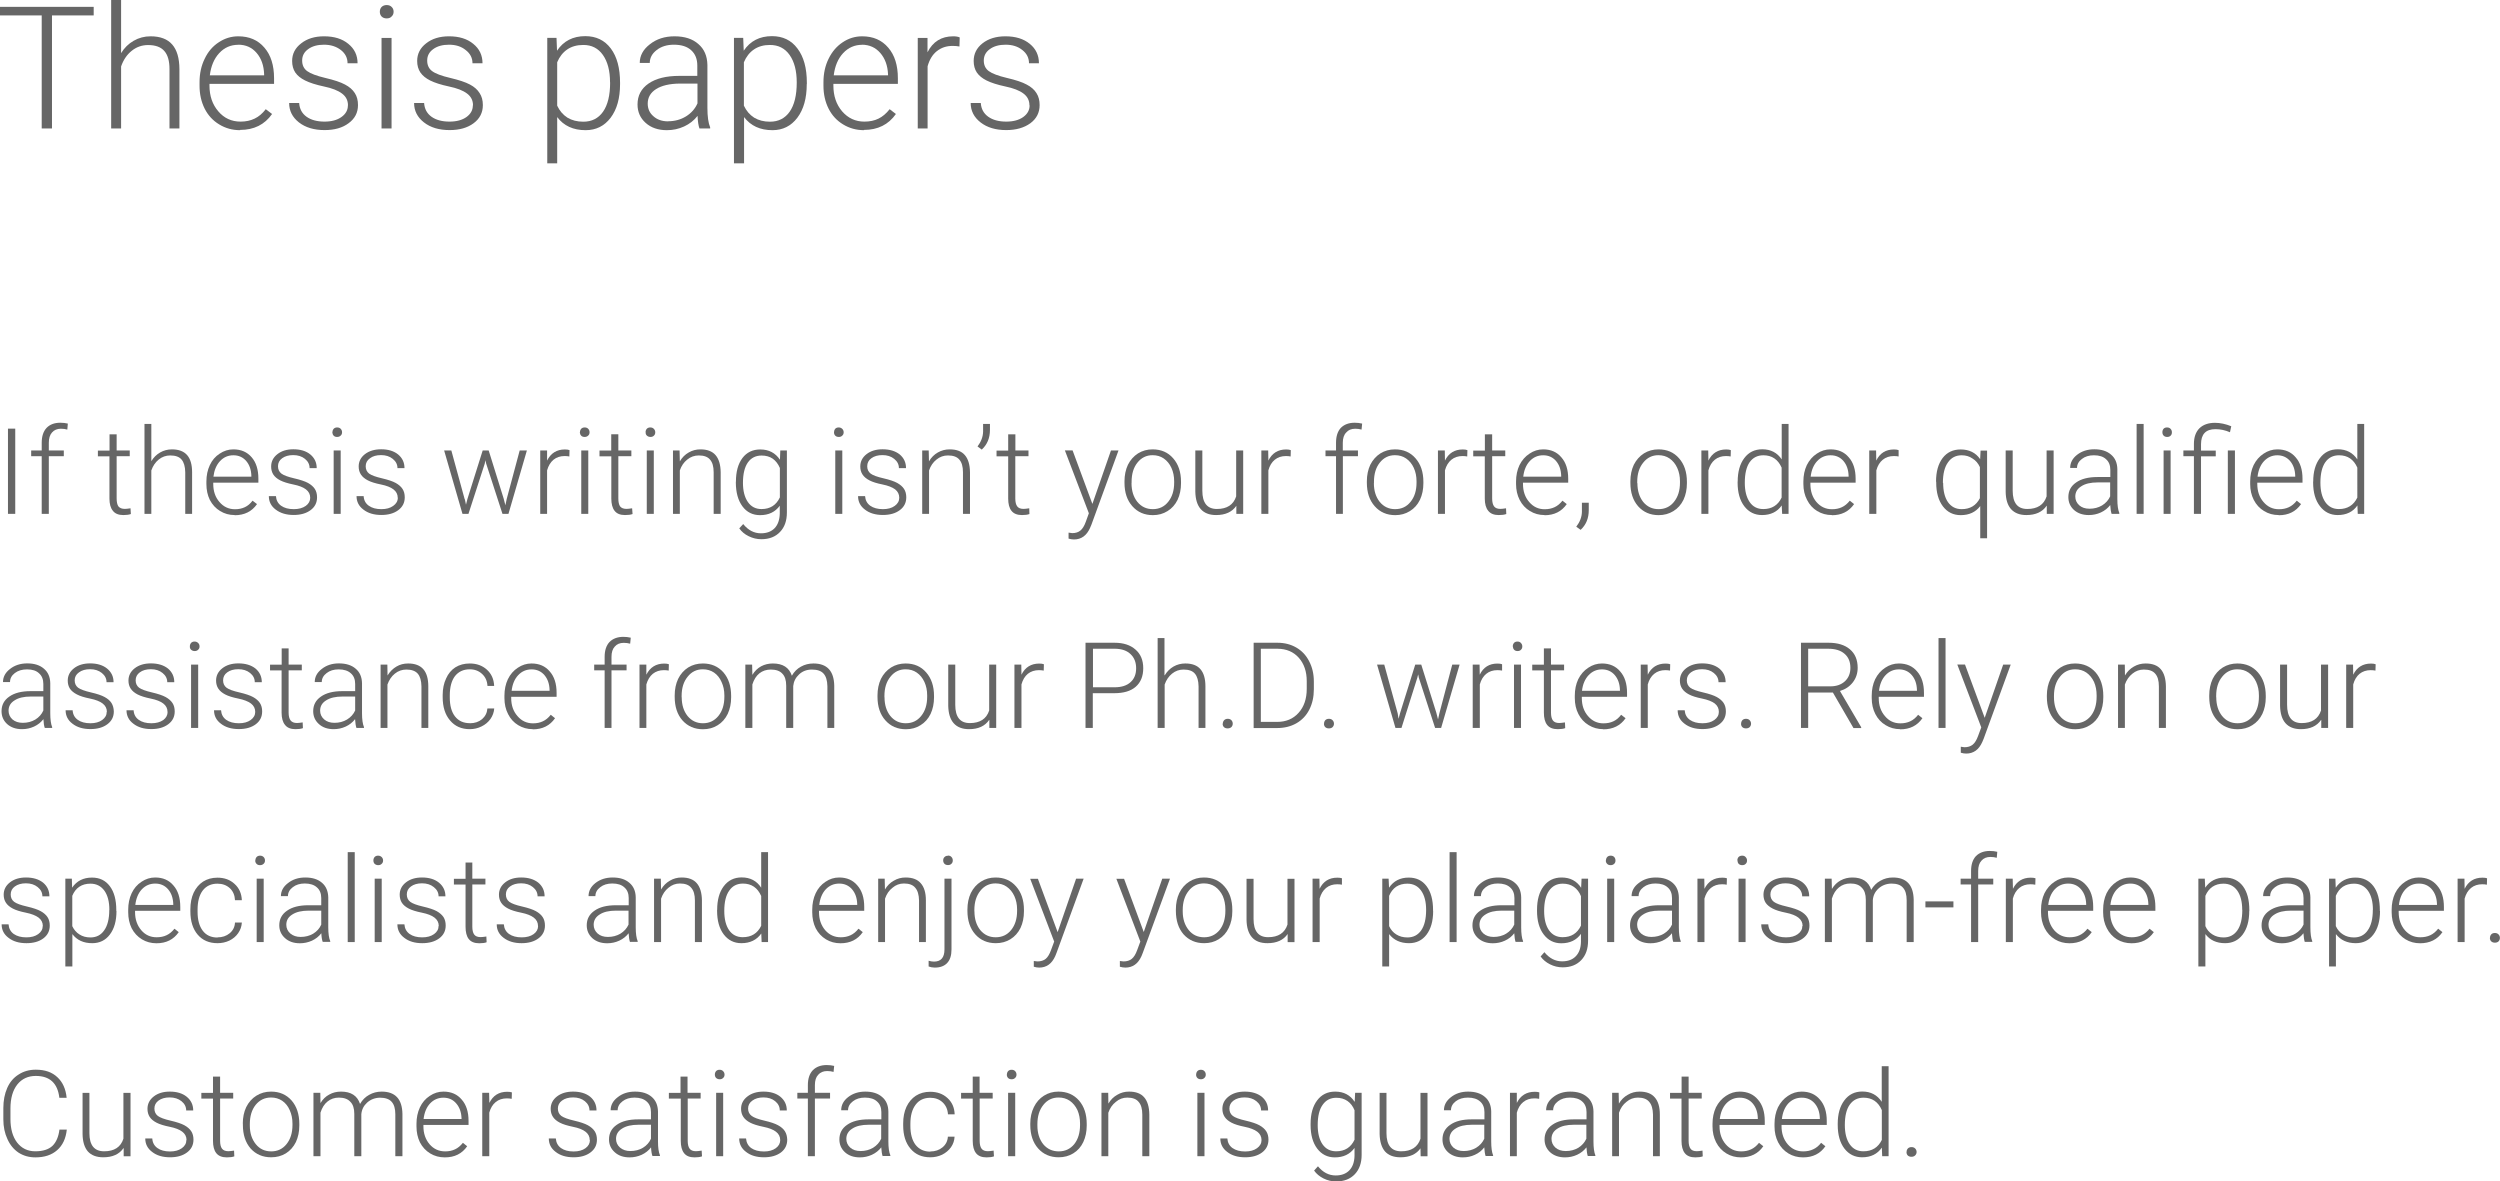 <svg xmlns="http://www.w3.org/2000/svg" width="291.91" height="137.95" version="1"><g fill="#666"><path d="M10.94 1.8H6.07V15h-1.2V1.8H0V.8h10.94V1.8z" style="text-transform:uppercase"/><path d="M14.13 6.22q.58-.95 1.48-1.46.9-.52 1.97-.52 1.7 0 2.53.96.83.95.84 2.87V15h-1.16V8.06q0-1.42-.6-2.1-.6-.7-1.9-.7-1.08 0-1.92.68-.83.67-1.23 1.82V15h-1.16V0h1.16v6.22z" style="text-transform:uppercase"/><path d="M28.04 15.2q-1.35 0-2.44-.67-1.1-.66-1.7-1.84-.6-1.2-.6-2.68V9.6q0-1.52.6-2.74.58-1.23 1.64-1.92 1.05-.7 2.28-.7 1.93 0 3.05 1.32Q32 6.86 32 9.14v.65h-7.54V10q0 1.8 1.03 3 1.02 1.2 2.6 1.2.92 0 1.64-.35.72-.34 1.3-1.1l.74.56q-1.3 1.86-3.74 1.86zm-.22-9.97q-1.32 0-2.22.97-.9.97-1.1 2.6h6.34v-.13q-.05-1.52-.87-2.48-.82-.97-2.15-.97z" style="text-transform:uppercase"/><path d="M40.63 12.3q0-.86-.7-1.38-.7-.53-2.1-.82-1.4-.3-2.2-.7-.77-.38-1.15-.93-.37-.56-.37-1.35 0-1.25 1.06-2.06 1.04-.82 2.67-.82 1.77 0 2.83.88 1.08.87 1.08 2.27h-1.17q0-.94-.78-1.55-.8-.62-1.97-.62-1.15 0-1.85.52-.7.5-.7 1.33 0 .8.58 1.23.6.44 2.12.8 1.54.36 2.3.77.77.4 1.15 1 .37.57.37 1.4 0 1.32-1.1 2.12-1.06.8-2.8.8-1.85 0-3-.9-1.14-.9-1.14-2.26h1.17q.07 1.03.86 1.6.8.57 2.1.57 1.22 0 1.97-.53.76-.54.76-1.36z" style="text-transform:uppercase"/><path d="M45.72 15h-1.17V4.43h1.17V15zM44.35 1.38q0-.34.2-.56.23-.23.6-.23t.58.22q.23.22.23.56t-.23.55q-.2.23-.58.23-.37 0-.6-.23-.2-.22-.2-.55z" style="text-transform:uppercase"/><path d="M55.23 12.3q0-.86-.7-1.38-.7-.53-2.1-.82-1.4-.3-2.2-.7-.76-.38-1.14-.93-.38-.56-.38-1.35 0-1.25 1.05-2.06 1.04-.82 2.67-.82 1.77 0 2.83.88 1.08.87 1.08 2.27h-1.17q0-.94-.8-1.55-.76-.62-1.94-.62-1.15 0-1.85.52-.7.5-.7 1.33 0 .8.57 1.23.58.44 2.12.8 1.53.36 2.3.77.76.4 1.13 1 .38.57.38 1.4 0 1.32-1.08 2.12-1.07.8-2.8.8-1.86 0-3-.9-1.15-.9-1.15-2.26h1.17q.07 1.03.86 1.6.8.57 2.1.57 1.23 0 1.98-.53.75-.54.75-1.36z" style="text-transform:uppercase"/><path d="M72.4 9.82q0 2.47-1.1 3.93-1.1 1.45-2.92 1.45-2.17 0-3.32-1.53v5.4H63.9V4.42h1.08l.06 1.5q1.14-1.7 3.3-1.7 1.9 0 2.98 1.44t1.08 4v.15zm-1.17-.2q0-2.02-.83-3.2t-2.3-1.17q-1.1 0-1.86.52-.77.52-1.18 1.5v5.07q.42.9 1.2 1.4.78.47 1.85.47 1.48 0 2.3-1.16.83-1.18.83-3.42z" style="text-transform:uppercase"/><path d="M81.67 15q-.18-.5-.22-1.47-.62.8-1.58 1.24-.94.43-2 .43-1.53 0-2.48-.85t-.95-2.15q0-1.55 1.28-2.44 1.3-.9 3.6-.9h2.1v-1.2q0-1.14-.7-1.78-.7-.66-2.03-.66-1.22 0-2.02.63-.8.62-.8 1.5H74.7q0-1.27 1.18-2.18 1.17-.93 2.88-.93 1.77 0 2.78.9 1.03.87 1.06 2.45v5q0 1.52.32 2.28V15h-1.25zM78 14.16q1.17 0 2.1-.57.92-.57 1.34-1.52V9.76h-2.1q-1.74.02-2.73.64-.98.62-.98 1.7 0 .9.66 1.47.66.6 1.72.6z" style="text-transform:uppercase"/><path d="M94.2 9.82q0 2.47-1.1 3.93Q92 15.2 90.2 15.2q-2.17 0-3.32-1.53v5.4H85.7V4.42h1.08l.06 1.5q1.14-1.7 3.3-1.7 1.9 0 2.97 1.44 1.1 1.44 1.1 4v.15zm-1.17-.2q0-2.02-.83-3.2t-2.32-1.17q-1.07 0-1.84.52t-1.18 1.5v5.07q.42.9 1.2 1.4.78.47 1.84.47 1.48 0 2.3-1.16.83-1.18.83-3.42z" style="text-transform:uppercase"/><path d="M100.9 15.2q-1.36 0-2.45-.67-1.1-.66-1.7-1.84-.6-1.2-.6-2.68V9.6q0-1.52.6-2.74.6-1.23 1.64-1.92 1.04-.7 2.28-.7 1.92 0 3.04 1.32 1.13 1.3 1.13 3.58v.65h-7.53V10q0 1.8 1.02 3 1.04 1.2 2.6 1.2.94 0 1.65-.35.7-.34 1.3-1.1l.73.56q-1.3 1.86-3.74 1.86zm-.22-9.97q-1.32 0-2.23.97-.9.97-1.1 2.6h6.34v-.13q-.07-1.52-.9-2.48t-2.14-.97z" style="text-transform:uppercase"/><path d="M112.03 5.43q-.37-.07-.8-.07-1.08 0-1.85.62-.75.6-1.07 1.76V15h-1.15V4.43h1.14V6.1q.94-1.86 3-1.86.48 0 .76.13l-.03 1.06z" style="text-transform:uppercase"/><path d="M120.2 12.3q0-.86-.7-1.38-.7-.53-2.1-.82-1.4-.3-2.2-.7-.76-.38-1.14-.93-.37-.56-.37-1.35 0-1.25 1.03-2.06 1.05-.82 2.68-.82 1.77 0 2.84.88 1.07.87 1.07 2.27h-1.16q0-.94-.78-1.55-.77-.62-1.95-.62-1.15 0-1.85.52-.7.5-.7 1.33 0 .8.58 1.23.6.44 2.12.8 1.55.36 2.3.77.78.4 1.15 1 .37.57.37 1.4 0 1.32-1.08 2.12-1.1.8-2.82.8-1.85 0-3-.9t-1.15-2.26h1.18q.07 1.03.87 1.6.8.57 2.1.57 1.23 0 1.98-.53.75-.54.75-1.36z" style="text-transform:uppercase"/><path d="M1.78 60H.93v-9.95h.85V60z"/><path d="M4.87 60v-6.73H3.64v-.67h1.23v-.9q0-1.13.57-1.74.58-.6 1.6-.6.48 0 .88.1l-.06.7q-.34-.1-.75-.1-.66 0-1.04.44-.37.42-.37 1.2v.9h1.75v.67H5.7V60h-.83z"/><path d="M13.62 50.7v1.9h1.53v.67h-1.53v4.93q0 .62.2.92.24.3.76.3.2 0 .66-.07l.04.67q-.33.12-.88.12-.84 0-1.22-.5-.4-.48-.4-1.43v-4.93h-1.35v-.67h1.36v-1.9h.82z"/><path d="M17.67 53.85q.4-.66 1.03-1.02t1.38-.36q1.18 0 1.77.67.58.67.58 2V60h-.8v-4.86q-.02-1-.43-1.48-.4-.48-1.32-.48-.76 0-1.35.48-.58.47-.86 1.27V60h-.8V49.5h.8v4.35z"/><path d="M27.4 60.14q-.94 0-1.7-.47-.76-.46-1.2-1.3-.4-.82-.4-1.86v-.28q0-1.07.4-1.92.4-.86 1.15-1.34.74-.5 1.6-.5 1.35 0 2.14.93.78.9.78 2.5v.46H24.9v.15q0 1.27.72 2.1.72.85 1.82.85.65 0 1.15-.24.5-.23.9-.76l.52.4q-.9 1.3-2.62 1.3zm-.15-6.98q-.92 0-1.56.68-.63.68-.77 1.82h4.43v-.1q-.03-1.06-.6-1.73-.58-.67-1.5-.67z"/><path d="M36.22 58.12q0-.6-.5-.98-.48-.37-1.47-.57-.98-.2-1.53-.48-.54-.28-.8-.67-.26-.4-.26-.95 0-.87.73-1.44.72-.57 1.86-.57 1.24 0 1.98.6.75.62.75 1.6h-.83q0-.64-.54-1.08-.54-.44-1.37-.44-.8 0-1.3.37-.48.35-.48.93 0 .55.4.86.4.3 1.48.55 1.08.25 1.62.54.54.3.8.7t.26.98q0 .94-.76 1.5t-1.97.56q-1.28 0-2.1-.63-.8-.6-.8-1.57h.83q.05.72.6 1.12.56.4 1.48.4.86 0 1.4-.38.52-.38.52-.95z"/><path d="M39.78 60h-.82v-7.4h.82V60zm-.96-9.54q0-.23.15-.4.15-.15.4-.15.27 0 .42.17.15.16.15.4t-.16.38q-.16.16-.42.16t-.4-.15-.16-.4z"/><path d="M46.44 58.12q0-.6-.5-.98-.48-.37-1.46-.57-1-.2-1.53-.48-.54-.28-.8-.67-.27-.4-.27-.95 0-.87.73-1.44.74-.57 1.9-.57 1.22 0 1.97.6.75.62.75 1.6h-.82q0-.64-.55-1.08-.54-.44-1.36-.44-.82 0-1.3.37-.5.35-.5.93 0 .55.4.86.42.3 1.5.55 1.07.25 1.6.54.54.3.8.7.26.4.26.98 0 .94-.76 1.5-.75.56-1.97.56-1.3 0-2.1-.63-.8-.6-.8-1.57h.83q.04.72.6 1.12.56.4 1.47.4.86 0 1.38-.38.54-.38.54-.95z"/><path d="M54.28 58.3l.13.63.17-.67 1.78-5.66h.7l1.75 5.62.2.78.15-.72 1.52-5.68h.84L59.37 60h-.7l-1.9-5.86-.1-.4-.07.4L54.7 60h-.7l-2.14-7.4h.84l1.56 5.7z"/><path d="M66.48 53.3q-.26-.05-.55-.05-.77 0-1.3.43-.52.43-.75 1.24V60h-.8v-7.4h.8v1.18q.65-1.3 2.08-1.3.35 0 .54.08l-.02.74z"/><path d="M68.7 60h-.83v-7.4h.82V60zm-.98-9.54q0-.23.15-.4.15-.15.4-.15.27 0 .42.17.15.16.15.4t-.16.38q-.16.16-.42.16t-.4-.15-.16-.4z"/><path d="M72.2 50.7v1.9h1.52v.67H72.2v4.93q0 .62.2.92.23.3.75.3.2 0 .66-.07l.05.67q-.32.12-.88.12-.84 0-1.22-.5-.38-.48-.38-1.43v-4.93H70v-.67h1.37v-1.9h.82z"/><path d="M76.34 60h-.82v-7.4h.82V60zm-.96-9.54q0-.23.15-.4.15-.15.4-.15.27 0 .42.17.16.16.16.4t-.15.38q-.15.16-.4.16t-.42-.15-.15-.4z"/><path d="M79.35 52.6l.03 1.27q.4-.68 1.04-1.04.62-.36 1.37-.36 1.18 0 1.76.67.58.67.6 2V60h-.82v-4.86q0-1-.43-1.48-.4-.48-1.3-.48-.77 0-1.35.48-.6.47-.87 1.27V60h-.8v-7.4h.77z"/><path d="M85.93 56.23q0-1.73.76-2.75.76-1 2.08-1 1.5 0 2.3 1.2l.04-1.08h.77v7.25q0 1.43-.8 2.26-.8.85-2.18.85-.77 0-1.48-.35-.7-.34-1.1-.92l.46-.5q.87 1.08 2.07 1.08 1.02 0 1.6-.6.57-.6.6-1.7v-.92q-.8 1.1-2.3 1.1-1.3 0-2.06-1.03t-.77-2.76v-.1zm.82.15q0 1.4.57 2.23.57.83 1.6.83 1.5 0 2.14-1.36v-3.44q-.3-.7-.83-1.08-.54-.37-1.3-.37-1.03 0-1.6.8-.58.82-.58 2.4z"/><path d="M98.35 60h-.82v-7.4h.82V60zm-.96-9.54q0-.23.14-.4.15-.15.4-.15t.42.17q.16.16.16.4t-.16.38q-.15.16-.4.16-.27 0-.42-.15-.15-.15-.15-.4z"/><path d="M105 58.12q0-.6-.48-.98-.5-.37-1.47-.57-1-.2-1.53-.48-.54-.28-.8-.67-.27-.4-.27-.95 0-.87.73-1.44t1.87-.57q1.24 0 2 .6.74.62.74 1.6h-.83q0-.64-.55-1.08-.54-.44-1.37-.44-.8 0-1.3.37-.48.35-.48.93 0 .55.4.86.4.3 1.5.55 1.07.25 1.6.54.54.3.8.7.26.4.26.98 0 .94-.76 1.5-.75.56-1.97.56-1.3 0-2.1-.63-.8-.6-.8-1.57h.82q.05.72.6 1.12.57.4 1.48.4.86 0 1.38-.38.53-.38.53-.95z"/><path d="M108.44 52.6l.03 1.27q.4-.68 1.04-1.04.63-.36 1.38-.36 1.2 0 1.77.67.58.67.6 2V60h-.82v-4.86q0-1-.43-1.48-.4-.48-1.32-.48-.76 0-1.34.48-.6.47-.87 1.27V60h-.8v-7.4h.77z"/><path d="M114.64 52.5l-.5-.37q.63-.83.65-1.73v-.9h.8v.7q0 1.42-.96 2.3z"/><path d="M118.56 50.7v1.9h1.53v.67h-1.54v4.93q0 .62.22.92.22.3.74.3.2 0 .67-.07l.02.67q-.32.12-.87.12-.84 0-1.23-.5-.38-.48-.38-1.43v-4.93h-1.36v-.67h1.36v-1.9h.82z"/><path d="M127.56 58.82l2.16-6.22h.88l-3.16 8.66-.16.38q-.6 1.35-1.88 1.35-.3 0-.63-.1v-.7l.42.06q.6 0 .96-.3.37-.3.63-1.02l.36-1-2.8-7.34h.9l2.3 6.22z"/><path d="M131.3 56.2q0-1.07.4-1.93.43-.85 1.18-1.33.76-.47 1.7-.47 1.5 0 2.4 1.04.92 1.04.92 2.75v.17q0 1.07-.4 1.93-.42.86-1.18 1.32-.75.47-1.7.47-1.48 0-2.4-1.04-.92-1.03-.92-2.74v-.17zm.82.22q0 1.32.68 2.18.7.85 1.8.85 1.12 0 1.8-.85.7-.86.7-2.25v-.16q0-.86-.32-1.56-.32-.7-.9-1.1-.55-.38-1.3-.38-1.08 0-1.77.87-.68.85-.68 2.24v.15z"/><path d="M144.36 59.06q-.74 1.08-2.36 1.08-1.18 0-1.8-.7-.6-.68-.63-2.02V52.6h.82v4.7q0 2.13 1.7 2.13 1.77 0 2.25-1.47V52.6h.82V60h-.8v-.94z"/><path d="M150.7 53.3q-.26-.05-.55-.05-.77 0-1.3.43t-.75 1.24V60h-.82v-7.4h.8l.02 1.18q.64-1.3 2.08-1.3.34 0 .54.08l-.02.74z"/><path d="M156 60v-6.73h-1.23v-.67H156v-.9q0-1.13.56-1.74.6-.6 1.62-.6.46 0 .87.1l-.07.7q-.34-.1-.74-.1-.68 0-1.05.44-.4.4-.4 1.2v.9h1.77v.67h-1.76V60h-.8z"/><path d="M159.6 56.2q0-1.07.4-1.93.43-.85 1.18-1.33.76-.47 1.7-.47 1.5 0 2.4 1.04.92 1.04.92 2.75v.17q0 1.07-.4 1.93-.42.86-1.18 1.32-.75.47-1.7.47-1.48 0-2.4-1.04-.92-1.03-.92-2.74v-.17zm.82.22q0 1.32.68 2.18.7.85 1.8.85 1.12 0 1.8-.85.7-.86.7-2.25v-.16q0-.86-.32-1.56-.32-.7-.9-1.1-.55-.38-1.3-.38-1.08 0-1.77.87-.68.85-.68 2.24v.15z"/><path d="M171.32 53.3q-.26-.05-.55-.05-.77 0-1.3.43t-.75 1.24V60h-.82v-7.4h.8l.02 1.18q.64-1.3 2.08-1.3.34 0 .54.08l-.02.74z"/><path d="M174.23 50.7v1.9h1.53v.67h-1.53v4.93q0 .62.22.92.22.3.74.3.2 0 .66-.07l.03.67q-.33.12-.88.12-.84 0-1.23-.5-.4-.48-.4-1.43v-4.93h-1.35v-.67h1.36v-1.9h.83z"/><path d="M180.34 60.14q-.94 0-1.7-.47-.77-.46-1.2-1.3-.42-.82-.42-1.86v-.28q0-1.07.4-1.92.43-.86 1.17-1.34.73-.5 1.6-.5 1.34 0 2.12.93.8.9.8 2.5v.46h-5.28v.15q0 1.27.72 2.1.72.85 1.8.85.67 0 1.17-.24.5-.23.92-.76l.5.4q-.9 1.3-2.6 1.3zm-.15-6.98q-.93 0-1.57.68-.63.68-.76 1.82h4.43v-.1q-.03-1.06-.6-1.73-.58-.67-1.5-.67z"/><path d="M184.55 61.86l-.5-.36q.64-.83.66-1.73V58.7h.8v.87q0 1.42-.95 2.3z"/><path d="M190.37 56.2q0-1.07.4-1.93.43-.85 1.18-1.33.76-.47 1.7-.47 1.5 0 2.4 1.04.92 1.04.92 2.75v.17q0 1.07-.4 1.93-.42.86-1.18 1.32-.76.47-1.72.47-1.47 0-2.4-1.04-.9-1.03-.9-2.74v-.17zm.82.22q0 1.32.67 2.18.7.85 1.8.85 1.12 0 1.8-.85.7-.86.7-2.25v-.16q0-.86-.32-1.56-.32-.7-.9-1.1-.55-.38-1.3-.38-1.08 0-1.77.87-.7.85-.7 2.24v.15z"/><path d="M202.08 53.3q-.26-.05-.55-.05-.77 0-1.3.43t-.75 1.24V60h-.82v-7.4h.8l.02 1.18q.64-1.3 2.08-1.3.34 0 .54.08l-.02.74z"/><path d="M202.9 56.23q0-1.72.77-2.74.77-1.03 2.1-1.03 1.48 0 2.27 1.18V49.5h.8V60h-.75l-.05-.98q-.78 1.12-2.3 1.12-1.28 0-2.07-1.03-.78-1.02-.78-2.77v-.1zm.83.15q0 1.4.56 2.23.56.83 1.6.83 1.5 0 2.14-1.34V54.6q-.64-1.44-2.13-1.44-1.02 0-1.6.8-.57.82-.57 2.4z"/><path d="M213.9 60.14q-.95 0-1.72-.47-.76-.46-1.18-1.3-.43-.82-.43-1.86v-.28q0-1.07.4-1.92.43-.86 1.17-1.34.74-.5 1.6-.5 1.35 0 2.13.93.8.9.8 2.5v.46h-5.28v.15q0 1.27.7 2.1.73.85 1.82.85.66 0 1.16-.24.5-.23.92-.76l.5.4q-.9 1.3-2.6 1.3zm-.16-6.98q-.92 0-1.56.68-.63.68-.76 1.82h4.43v-.1q-.03-1.06-.6-1.73-.58-.67-1.5-.67z"/><path d="M221.7 53.3q-.27-.05-.56-.05-.77 0-1.3.43t-.75 1.24V60h-.83v-7.4h.8l.02 1.18q.63-1.3 2.07-1.3.34 0 .54.08v.74z"/><path d="M226.06 56.23q0-1.73.77-2.75.77-1 2.1-1 1.5 0 2.28 1.13l.05-1h.76v10.24h-.8v-3.76q-.8 1.06-2.28 1.06-1.3 0-2.08-1.03t-.78-2.76v-.1zm.83.15q0 1.43.56 2.25.58.82 1.6.82 1.48 0 2.13-1.28v-3.63q-.3-.66-.86-1-.54-.38-1.26-.38-1.03 0-1.6.82-.6.82-.6 2.4z"/><path d="M238.97 59.06q-.74 1.08-2.36 1.08-1.17 0-1.8-.7-.6-.68-.62-2.02V52.6h.82v4.7q0 2.13 1.7 2.13 1.78 0 2.26-1.47V52.6h.82V60h-.8v-.94z"/><path d="M246.56 60q-.12-.35-.16-1.03-.43.56-1.1.87-.66.3-1.4.3-1.07 0-1.74-.6-.65-.6-.65-1.5 0-1.08.9-1.7.9-.64 2.5-.64h1.5v-.84q0-.8-.5-1.24-.48-.46-1.42-.46-.85 0-1.4.43-.57.43-.57 1.05h-.8q0-.9.8-1.53.83-.65 2.02-.65 1.24 0 1.95.62.72.6.74 1.7v3.5q0 1.08.23 1.62V60h-.87zm-2.57-.6q.8 0 1.45-.38.65-.4.95-1.06v-1.63h-1.47q-1.22 0-1.9.45-.7.43-.7 1.2 0 .6.46 1.02.45.4 1.2.4z"/><path d="M250.3 60h-.82V49.5h.82V60z"/><path d="M253.45 60h-.82v-7.4h.82V60zm-.96-9.54q0-.23.14-.4.15-.15.4-.15.27 0 .42.17.15.16.15.4t-.14.38q-.15.16-.4.16-.27 0-.42-.15t-.15-.4z"/><path d="M256.17 60v-6.73h-1.23v-.67h1.23v-.76q0-1.18.64-1.83.66-.64 1.82-.64.92 0 1.9.4l-.15.7q-.83-.36-1.7-.36-1.68 0-1.68 1.76v.74h1.72v.67H257V60h-.83zm4.8 0h-.84v-7.4h.83V60z"/><path d="M266.06 60.14q-.94 0-1.7-.47-.77-.46-1.2-1.3-.42-.82-.42-1.86v-.28q0-1.07.4-1.92.43-.86 1.17-1.34.75-.5 1.6-.5 1.36 0 2.14.93.8.9.8 2.5v.46h-5.28v.15q0 1.27.72 2.1.72.85 1.8.85.67 0 1.17-.24.5-.23.92-.76l.5.4q-.9 1.3-2.6 1.3zm-.15-6.98q-.9 0-1.55.68-.63.68-.76 1.82H268v-.1q-.03-1.06-.6-1.73-.58-.67-1.5-.67z"/><path d="M270.1 56.23q0-1.72.78-2.74.77-1.03 2.1-1.03 1.48 0 2.27 1.18V49.5h.8V60h-.75l-.04-.98q-.78 1.12-2.3 1.12-1.28 0-2.07-1.03-.8-1.02-.8-2.77v-.1zm.84.15q0 1.4.56 2.23.57.83 1.6.83 1.5 0 2.15-1.34V54.6q-.64-1.44-2.13-1.44-1.03 0-1.6.8-.58.82-.58 2.4z"/><path d="M5.23 85q-.13-.35-.16-1.03-.43.56-1.1.87-.66.3-1.4.3-1.07 0-1.74-.6-.65-.6-.65-1.5 0-1.08.9-1.7.9-.64 2.5-.64h1.48v-.84q0-.8-.5-1.24-.47-.46-1.4-.46-.87 0-1.43.43-.56.43-.56 1.05H.35q0-.9.82-1.53.82-.65 2.02-.65 1.23 0 1.94.62.72.6.74 1.7v3.5q0 1.08.22 1.62V85h-.87zm-2.57-.6q.82 0 1.46-.38.65-.4.94-1.06v-1.63H3.6q-1.22 0-1.9.45-.7.43-.7 1.2 0 .6.45 1.02.47.4 1.2.4z"/><path d="M12.48 83.12q0-.6-.5-.98-.48-.37-1.46-.57-1-.2-1.53-.48-.55-.28-.82-.67-.26-.4-.26-.95 0-.87.73-1.44t1.88-.57q1.23 0 1.98.6.76.62.76 1.6h-.82q0-.64-.55-1.08-.55-.44-1.37-.44-.8 0-1.3.37-.5.35-.5.93 0 .55.4.86.42.3 1.5.55 1.08.25 1.6.54.55.3.8.7t.27.98q0 .94-.76 1.5-.75.56-1.97.56-1.3 0-2.1-.63-.8-.6-.8-1.57h.82q.04.72.6 1.12.56.4 1.47.4.86 0 1.38-.38.53-.38.53-.95z"/><path d="M19.56 83.12q0-.6-.5-.98-.48-.37-1.46-.57-.98-.2-1.53-.48-.54-.28-.8-.67-.27-.4-.27-.95 0-.87.73-1.44.74-.57 1.88-.57 1.24 0 2 .6.74.62.74 1.6h-.82q0-.64-.55-1.08-.54-.44-1.36-.44-.8 0-1.3.37-.48.35-.48.93 0 .55.4.86.42.3 1.5.55 1.07.25 1.6.54.54.3.8.7t.26.98q0 .94-.76 1.5-.75.56-1.97.56-1.3 0-2.1-.63-.8-.6-.8-1.57h.83q.04.72.6 1.12.56.4 1.47.4.86 0 1.4-.38.5-.38.5-.95z"/><path d="M23.13 85h-.82v-7.4h.83V85zm-.96-9.54q0-.23.15-.4.15-.15.4-.15t.42.17q.16.16.16.4t-.16.38q-.15.16-.4.16t-.42-.15-.15-.4z"/><path d="M29.8 83.12q0-.6-.5-.98-.5-.37-1.47-.57-1-.2-1.53-.48-.54-.28-.8-.67-.27-.4-.27-.95 0-.87.73-1.44t1.87-.57q1.24 0 2 .6.74.62.74 1.6h-.82q0-.64-.55-1.08-.54-.44-1.37-.44-.8 0-1.3.37-.48.35-.48.93 0 .55.4.86.4.3 1.5.55 1.07.25 1.6.54.54.3.8.7.26.4.26.98 0 .94-.75 1.5t-1.97.56q-1.3 0-2.1-.63-.8-.6-.8-1.57h.82q.05.72.6 1.12.57.4 1.48.4.86 0 1.38-.38.53-.38.53-.95z"/><path d="M33.7 75.7v1.9h1.54v.67H33.7v4.93q0 .62.23.92.23.3.75.3.2 0 .66-.07l.03.67q-.32.12-.87.12-.84 0-1.22-.5-.4-.48-.4-1.43v-4.93h-1.35v-.67h1.36v-1.9h.8z"/><path d="M41.62 85q-.12-.35-.16-1.03-.43.56-1.1.87-.66.3-1.4.3-1.07 0-1.73-.6-.66-.6-.66-1.5 0-1.08.9-1.7.9-.64 2.5-.64h1.5v-.84q0-.8-.5-1.24-.5-.46-1.43-.46-.85 0-1.4.43-.57.43-.57 1.05h-.82q0-.9.82-1.53.82-.65 2-.65 1.25 0 1.96.62.72.6.74 1.7v3.5q0 1.08.23 1.62V85h-.88zm-2.57-.6q.82 0 1.46-.38.66-.4.96-1.06v-1.63H40q-1.23 0-1.92.45-.7.43-.7 1.2 0 .6.47 1.02.46.4 1.2.4z"/><path d="M45.23 77.6l.02 1.27q.42-.68 1.04-1.04.6-.36 1.37-.36 1.18 0 1.77.67.58.67.58 2V85h-.8v-4.86q-.02-1-.43-1.48-.42-.48-1.33-.48-.76 0-1.35.48-.58.47-.86 1.27V85h-.8v-7.4h.77z"/><path d="M54.86 84.45q.86 0 1.43-.48.57-.5.62-1.25h.8q-.05.67-.44 1.23-.4.56-1.04.87-.64.32-1.38.32-1.45 0-2.3-1.02-.86-1-.86-2.72v-.24q0-1.1.4-1.94.37-.84 1.08-1.3.72-.45 1.68-.45 1.2 0 2 .72t.85 1.9h-.78q-.05-.87-.63-1.4-.58-.54-1.44-.54-1.1 0-1.73.8-.6.8-.6 2.25v.24q0 1.42.6 2.2.62.8 1.73.8z"/><path d="M62.2 85.14q-.93 0-1.7-.47-.76-.46-1.18-1.3-.42-.82-.42-1.86v-.28q0-1.07.4-1.92.42-.86 1.16-1.34.74-.5 1.6-.5 1.35 0 2.13.93.8.9.8 2.5v.46h-5.3v.15q0 1.27.73 2.1.72.85 1.82.85.65 0 1.15-.24.5-.23.92-.76l.5.4q-.9 1.3-2.6 1.3zm-.14-6.98q-.92 0-1.56.68-.63.68-.76 1.82h4.43v-.1q-.03-1.06-.6-1.73-.58-.67-1.5-.67z"/><path d="M70.6 85v-6.73h-1.22v-.67h1.22v-.9q0-1.13.57-1.74.6-.6 1.62-.6.45 0 .86.1l-.07.7q-.35-.1-.75-.1-.68 0-1.05.44-.38.4-.38 1.2v.9h1.76v.67h-1.76V85h-.82z"/><path d="M78.08 78.3q-.26-.05-.56-.05-.76 0-1.3.43-.52.43-.75 1.24V85h-.8v-7.4h.8v1.18q.65-1.3 2.1-1.3.33 0 .53.08l-.02.74z"/><path d="M78.78 81.2q0-1.07.4-1.93.42-.85 1.17-1.33.76-.47 1.72-.47 1.48 0 2.4 1.04.9 1.04.9 2.75v.17q0 1.07-.4 1.93-.42.86-1.17 1.32-.75.47-1.72.47-1.47 0-2.4-1.04-.9-1.03-.9-2.74v-.17zm.82.22q0 1.32.68 2.18.7.85 1.8.85t1.8-.85q.7-.86.7-2.25v-.16q0-.86-.33-1.56-.3-.7-.88-1.1-.57-.38-1.3-.38-1.1 0-1.78.87-.7.85-.7 2.24v.15z"/><path d="M87.82 77.6l.03 1.2q.4-.66 1.02-1 .62-.33 1.37-.33 1.75 0 2.22 1.43.4-.7 1.06-1.06.66-.37 1.46-.37 2.38 0 2.43 2.6V85h-.8v-4.87q-.02-1-.44-1.47-.42-.48-1.37-.48-.9 0-1.5.57-.6.56-.68 1.36V85h-.82v-4.94q0-.95-.45-1.4-.43-.48-1.35-.48-.77 0-1.33.44-.55.44-.82 1.3V85h-.82v-7.4h.8z"/><path d="M102.46 81.2q0-1.07.4-1.93.43-.85 1.18-1.33.76-.47 1.7-.47 1.5 0 2.4 1.04.92 1.04.92 2.75v.17q0 1.07-.4 1.93-.42.86-1.18 1.32-.75.47-1.7.47-1.48 0-2.4-1.04-.92-1.03-.92-2.74v-.17zm.82.22q0 1.32.68 2.18.7.85 1.8.85 1.12 0 1.8-.85.7-.86.7-2.25v-.16q0-.86-.32-1.56-.32-.7-.9-1.1-.55-.38-1.3-.38-1.08 0-1.77.87-.7.85-.7 2.24v.15z"/><path d="M115.5 84.06q-.73 1.08-2.35 1.08-1.18 0-1.8-.7-.6-.68-.63-2.02V77.6h.82v4.7q0 2.13 1.7 2.13 1.78 0 2.26-1.47V77.6h.82V85h-.8v-.94z"/><path d="M121.86 78.3q-.26-.05-.55-.05-.76 0-1.3.43-.52.43-.74 1.24V85h-.82v-7.4h.8l.02 1.18q.64-1.3 2.08-1.3.34 0 .54.08l-.02.74z"/><path d="M127.6 80.95V85h-.85v-9.95h3.4q1.54 0 2.44.8.9.78.9 2.17 0 1.4-.88 2.17-.86.75-2.5.75h-2.53zm0-.7h2.54q1.22 0 1.87-.6.65-.58.65-1.62 0-1.03-.64-1.64-.63-.62-1.8-.64h-2.6v4.48z"/><path d="M136 78.85q.4-.66 1.02-1.02.63-.36 1.38-.36 1.2 0 1.77.67.58.67.58 2V85h-.8v-4.86q-.02-1-.43-1.48-.4-.48-1.32-.48-.76 0-1.35.48-.58.47-.86 1.27V85h-.82V74.5h.8v4.35z"/><path d="M142.78 84.5q0-.23.15-.4.16-.17.43-.17t.43.17q.15.17.15.4t-.16.4q-.17.15-.44.15t-.43-.15q-.15-.15-.15-.4z"/><path d="M146.38 85v-9.95h2.78q1.23 0 2.2.56.97.56 1.5 1.6.55 1.04.55 2.37v.9q0 1.34-.53 2.38t-1.52 1.6q-.97.55-2.25.55h-2.72zm.84-9.24v8.53h1.9q1.56 0 2.5-1.05.96-1.05.96-2.82v-.88q0-1.7-.94-2.75-.93-1.03-2.46-1.04h-1.96z"/><path d="M154.6 84.5q0-.23.14-.4.16-.17.43-.17t.43.17q.16.17.16.4t-.16.4q-.16.15-.43.15t-.43-.15q-.15-.15-.15-.4z"/><path d="M163.2 83.3l.1.63.18-.67 1.77-5.66h.7l1.76 5.62.2.78.16-.72 1.5-5.68h.86l-2.16 7.4h-.7l-1.9-5.86-.08-.4-.1.4-1.85 5.86h-.7l-2.15-7.4h.84l1.57 5.7z"/><path d="M175.4 78.3q-.27-.05-.56-.05-.77 0-1.3.43t-.75 1.24V85h-.83v-7.4h.8l.02 1.18q.63-1.3 2.07-1.3.34 0 .54.08v.74z"/><path d="M177.6 85h-.82v-7.4h.82V85zm-.96-9.54q0-.23.15-.4.14-.15.4-.15t.4.17q.16.16.16.4t-.15.38q-.14.16-.4.16t-.4-.15-.16-.4z"/><path d="M181.1 75.7v1.9h1.53v.67h-1.53v4.93q0 .62.22.92.22.3.74.3.2 0 .67-.07l.03.67q-.32.12-.87.12-.85 0-1.24-.5-.38-.48-.38-1.43v-4.93h-1.36v-.67h1.36v-1.9h.82z"/><path d="M187.2 85.14q-.94 0-1.7-.47-.77-.46-1.2-1.3-.42-.82-.42-1.86v-.28q0-1.07.4-1.92.43-.86 1.17-1.34.74-.5 1.6-.5 1.35 0 2.13.93.8.9.8 2.5v.46h-5.28v.15q0 1.27.72 2.1.72.85 1.8.85.67 0 1.17-.24.5-.23.9-.76l.52.4q-.9 1.3-2.62 1.3zm-.15-6.98q-.92 0-1.56.68t-.77 1.82h4.43v-.1q-.03-1.06-.6-1.73-.58-.67-1.5-.67z"/><path d="M195 78.3q-.26-.05-.55-.05-.77 0-1.3.43t-.75 1.24V85h-.82v-7.4h.8l.02 1.18q.64-1.3 2.08-1.3.34 0 .54.08l-.02.74z"/><path d="M200.7 83.12q0-.6-.48-.98-.5-.37-1.47-.57-1-.2-1.53-.48-.54-.28-.8-.67-.27-.4-.27-.95 0-.87.73-1.44t1.87-.57q1.24 0 2 .6.74.62.74 1.6h-.83q0-.64-.55-1.08-.54-.44-1.37-.44-.8 0-1.3.37-.48.35-.48.93 0 .55.4.86.4.3 1.5.55 1.07.25 1.6.54.54.3.8.7t.26.98q0 .94-.76 1.5-.75.56-1.97.56-1.3 0-2.1-.63-.8-.6-.8-1.57h.82q.05.72.6 1.12.57.4 1.48.4.86 0 1.38-.38.53-.38.53-.95z"/><path d="M203.3 84.5q0-.23.14-.4.16-.17.43-.17t.43.17q.16.17.16.4t-.16.4q-.16.15-.43.15t-.43-.15q-.15-.15-.15-.4z"/><path d="M214.03 80.86h-2.9V85h-.84v-9.95h3.22q1.6 0 2.5.77.9.77.9 2.16 0 .96-.57 1.7-.56.72-1.5 1l2.48 4.23v.1h-.9l-2.4-4.14zm-2.9-.72h2.6q1.05 0 1.7-.6.63-.6.63-1.56 0-1.05-.67-1.63-.68-.6-1.9-.6h-2.36v4.4z"/><path d="M221.87 85.14q-.94 0-1.7-.47-.77-.46-1.2-1.3-.42-.82-.42-1.86v-.28q0-1.07.4-1.92.43-.86 1.17-1.34.74-.5 1.6-.5 1.35 0 2.13.93.8.9.8 2.5v.46h-5.28v.15q0 1.27.72 2.1.7.85 1.8.85.66 0 1.16-.24.5-.23.92-.76l.5.4q-.9 1.3-2.6 1.3zm-.15-6.98q-.92 0-1.56.68-.63.68-.76 1.82h4.43v-.1q-.03-1.06-.6-1.73-.58-.67-1.5-.67z"/><path d="M227.17 85h-.82V74.5h.82V85z"/><path d="M231.74 83.82l2.16-6.22h.88l-3.16 8.66-.16.38q-.6 1.35-1.88 1.35-.3 0-.63-.1v-.7l.42.06q.6 0 .97-.3t.63-1.02l.37-1-2.8-7.34h.9l2.3 6.22z"/><path d="M239 81.2q0-1.07.42-1.93.42-.85 1.17-1.33.75-.47 1.7-.47 1.48 0 2.4 1.04.9 1.04.9 2.75v.17q0 1.07-.4 1.93-.4.86-1.17 1.32-.75.47-1.7.47-1.48 0-2.4-1.04-.92-1.03-.92-2.74v-.17zm.83.22q0 1.32.68 2.18.7.85 1.82.85 1.1 0 1.8-.85.68-.86.68-2.25v-.16q0-.86-.3-1.56-.33-.7-.9-1.1-.56-.38-1.3-.38-1.1 0-1.78.87-.7.85-.7 2.24v.15z"/><path d="M248.1 77.6l.02 1.27q.4-.68 1.04-1.04.62-.36 1.37-.36 1.2 0 1.77.67.58.67.6 2V85h-.82v-4.86q0-1-.43-1.48-.4-.48-1.32-.48-.76 0-1.34.48-.6.47-.88 1.27V85h-.8v-7.4h.77z"/><path d="M257.96 81.2q0-1.07.4-1.93.43-.85 1.18-1.33.76-.47 1.7-.47 1.5 0 2.4 1.04.92 1.04.92 2.75v.17q0 1.07-.4 1.93-.42.86-1.18 1.32-.75.47-1.7.47-1.48 0-2.4-1.04-.92-1.03-.92-2.74v-.17zm.82.22q0 1.32.68 2.18.7.85 1.8.85 1.12 0 1.8-.85.7-.86.7-2.25v-.16q0-.86-.32-1.56-.32-.7-.9-1.1-.55-.38-1.3-.38-1.08 0-1.77.87-.7.85-.7 2.24v.15z"/><path d="M271.02 84.06q-.74 1.08-2.36 1.08-1.18 0-1.8-.7-.6-.68-.63-2.02V77.6h.82v4.7q0 2.13 1.7 2.13 1.78 0 2.26-1.47V77.6h.83V85h-.8v-.94z"/><path d="M277.36 78.3q-.26-.05-.55-.05-.76 0-1.3.43-.52.43-.74 1.24V85h-.82v-7.4h.8l.02 1.18q.64-1.3 2.08-1.3.34 0 .54.08l-.02.74z"/><path d="M5 108.12q0-.6-.5-.98-.5-.37-1.47-.57-1-.2-1.53-.48-.54-.28-.8-.67-.27-.4-.27-.95 0-.87.73-1.44t1.87-.57q1.24 0 2 .6.74.62.74 1.6h-.82q0-.64-.55-1.08-.54-.44-1.37-.44-.8 0-1.3.37-.48.35-.48.93 0 .55.4.86.4.3 1.5.55 1.07.25 1.6.54.54.3.8.7.26.4.26.98 0 .94-.75 1.5t-1.97.56q-1.3 0-2.1-.63-.8-.6-.8-1.57H1q.05.72.6 1.12.57.4 1.48.4.86 0 1.38-.38.53-.38.53-.95z"/><path d="M13.6 106.38q0 1.73-.78 2.75-.76 1-2.05 1-1.52 0-2.32-1.06v3.78h-.82V102.6h.76l.03 1.05q.8-1.18 2.32-1.18 1.33 0 2.08 1 .76 1 .76 2.8v.1zm-.83-.14q0-1.42-.58-2.24-.6-.82-1.63-.82-.76 0-1.3.36-.54.37-.82 1.06v3.54q.3.64.84.97.54.35 1.28.35 1.03 0 1.6-.82.6-.83.6-2.4z"/><path d="M18.27 110.14q-.94 0-1.7-.46-.77-.47-1.2-1.3-.4-.83-.4-1.86v-.3q0-1.06.4-1.92.4-.85 1.15-1.34.74-.5 1.6-.5 1.35 0 2.13.93.8.9.8 2.5v.46h-5.28v.16q0 1.25.72 2.1.7.83 1.8.83.66 0 1.16-.24.5-.23.92-.76l.5.4q-.9 1.3-2.6 1.3zm-.15-6.97q-.92 0-1.56.67-.63.68-.76 1.82h4.43v-.1q-.03-1.05-.6-1.72-.58-.67-1.5-.67z"/><path d="M25.4 109.45q.84 0 1.42-.48t.62-1.25h.8q-.04.68-.43 1.24-.38.55-1.03.87-.64.3-1.38.3-1.47 0-2.32-1-.85-1-.85-2.72v-.24q0-1.1.38-1.93.4-.84 1.1-1.3.72-.46 1.68-.46 1.22 0 2 .73.8.72.85 1.9h-.8q-.04-.87-.6-1.4-.58-.53-1.45-.53-1.1 0-1.72.8-.6.8-.6 2.24v.25q0 1.4.6 2.2.6.8 1.73.8z"/><path d="M30.8 110h-.83v-7.4h.82v7.4zm-.98-9.54q0-.23.15-.4.15-.15.4-.15t.42.17q.15.16.15.4t-.16.38q-.16.16-.42.16t-.4-.15q-.16-.15-.16-.4z"/><path d="M37.69 110q-.14-.35-.17-1.03-.43.56-1.1.87-.67.3-1.4.3-1.08 0-1.74-.6-.67-.6-.67-1.5 0-1.08.9-1.7.9-.64 2.5-.64h1.5v-.84q0-.8-.5-1.24-.5-.46-1.42-.46-.85 0-1.4.43-.57.43-.57 1.05h-.82q0-.9.83-1.53.82-.65 2.02-.65 1.24 0 1.95.62.7.6.73 1.7v3.5q0 1.08.23 1.62v.08h-.88zm-2.6-.6q.84 0 1.48-.38.65-.4.94-1.06v-1.63h-1.46q-1.23 0-1.92.45-.7.43-.7 1.2 0 .6.47 1.02.48.4 1.2.4z"/><path d="M41.42 110h-.82V99.5h.82V110z"/><path d="M44.57 110h-.82v-7.4h.82v7.4zm-.97-9.54q0-.23.15-.4.15-.15.4-.15t.42.17q.16.16.16.4t-.16.38q-.15.16-.4.16t-.42-.15q-.15-.15-.15-.4z"/><path d="M51.23 108.12q0-.6-.5-.98-.48-.37-1.46-.57-1-.2-1.54-.48-.54-.28-.8-.67-.26-.4-.26-.95 0-.87.73-1.44t1.87-.57q1.24 0 1.98.6.76.62.76 1.6h-.8q0-.64-.56-1.08-.54-.44-1.37-.44-.8 0-1.3.37-.48.35-.48.93 0 .55.4.86.4.3 1.47.55 1.08.25 1.62.54.53.3.8.7.25.4.25.98 0 .94-.76 1.5t-1.98.56q-1.3 0-2.1-.63-.8-.6-.8-1.57h.82q.05.72.6 1.12.56.4 1.48.4.85 0 1.38-.38.53-.38.53-.95z"/><path d="M55.15 100.7v1.9h1.53v.67h-1.53v4.93q0 .62.22.92.22.3.74.3.22 0 .68-.07l.03.67q-.3.12-.86.12-.84 0-1.23-.5-.37-.48-.37-1.43v-4.93h-1.36v-.67h1.36v-1.9h.82z"/><path d="M62.82 108.12q0-.6-.5-.98-.48-.37-1.46-.57-1-.2-1.53-.48-.54-.28-.8-.67-.27-.4-.27-.95 0-.87.73-1.44.72-.57 1.86-.57 1.24 0 2 .6.74.62.74 1.6h-.82q0-.64-.55-1.08-.54-.44-1.37-.44-.8 0-1.3.37-.48.35-.48.93 0 .55.4.86.4.3 1.5.55 1.07.25 1.6.54.54.3.8.7.26.4.26.98 0 .94-.76 1.5-.75.56-1.97.56-1.28 0-2.1-.63-.8-.6-.8-1.57h.83q.05.72.6 1.12.57.4 1.48.4.87 0 1.4-.38.52-.38.52-.95z"/><path d="M73.56 110q-.12-.35-.16-1.03-.43.56-1.1.87-.66.3-1.4.3-1.07 0-1.74-.6-.65-.6-.65-1.5 0-1.08.9-1.7.9-.64 2.5-.64h1.5v-.84q0-.8-.5-1.24-.48-.46-1.42-.46-.85 0-1.4.43-.57.43-.57 1.05h-.8q0-.9.8-1.53.83-.65 2.02-.65 1.24 0 1.95.62.72.6.74 1.7v3.5q0 1.08.23 1.62v.08h-.87zm-2.57-.6q.8 0 1.45-.38.65-.4.95-1.06v-1.63h-1.47q-1.22 0-1.9.45-.7.43-.7 1.2 0 .6.46 1.02.45.4 1.2.4z"/><path d="M77.16 102.6l.03 1.26q.4-.68 1.03-1.03.62-.37 1.37-.37 1.2 0 1.77.67.58.67.6 2V110h-.82v-4.86q0-1-.43-1.48-.4-.5-1.32-.5-.75 0-1.34.5-.58.46-.86 1.27V110h-.82v-7.4h.78z"/><path d="M83.74 106.23q0-1.72.76-2.74.78-1.04 2.1-1.04 1.5 0 2.28 1.2V99.5h.8V110h-.75l-.04-1q-.8 1.13-2.32 1.13-1.28 0-2.06-1.02t-.78-2.77v-.1zm.83.14q0 1.42.56 2.24.57.82 1.6.82 1.5 0 2.15-1.33v-3.48q-.64-1.45-2.13-1.45-1.04 0-1.6.82-.58.8-.58 2.37z"/><path d="M98.14 110.14q-.94 0-1.7-.46-.77-.47-1.2-1.3-.4-.83-.4-1.86v-.3q0-1.06.4-1.92.4-.85 1.15-1.34.73-.5 1.6-.5 1.34 0 2.12.93.8.9.8 2.5v.46h-5.28v.16q0 1.25.72 2.1.72.83 1.82.83.65 0 1.15-.24.5-.23.92-.76l.5.4q-.9 1.3-2.6 1.3zm-.15-6.97q-.93 0-1.57.67-.63.68-.76 1.82h4.43v-.1q-.03-1.05-.6-1.72-.58-.67-1.5-.67z"/><path d="M103.3 102.6l.03 1.26q.4-.68 1.04-1.03.62-.37 1.37-.37 1.2 0 1.77.67.6.67.6 2V110h-.8v-4.86q-.02-1-.44-1.48-.4-.5-1.32-.5-.76 0-1.34.5-.6.46-.87 1.27V110h-.8v-7.4h.77z"/><path d="M111.1 102.6v8.28q0 1.02-.5 1.56t-1.45.54q-.37 0-.72-.13v-.67q.32.1.63.1 1.22 0 1.22-1.42v-8.26h.8zm-.4-2.7q.25 0 .4.17.15.16.15.4t-.15.38q-.15.16-.4.16-.27 0-.42-.15-.15-.16-.15-.4t.15-.38q.15-.16.4-.16z"/><path d="M112.96 106.2q0-1.08.4-1.93.43-.86 1.18-1.33.76-.48 1.7-.48 1.5 0 2.4 1.04.92 1.04.92 2.74v.18q0 1.07-.4 1.93-.42.85-1.18 1.32-.75.46-1.7.46-1.48 0-2.4-1.03-.92-1.04-.92-2.75v-.16zm.82.22q0 1.32.68 2.18.7.84 1.8.84 1.12 0 1.8-.84.7-.86.7-2.25v-.16q0-.86-.32-1.56-.32-.7-.9-1.1-.55-.38-1.3-.38-1.08 0-1.77.86-.7.86-.7 2.25v.15z"/><path d="M123.5 108.82l2.15-6.22h.88l-3.16 8.65-.16.4q-.6 1.33-1.87 1.33-.3 0-.63-.1v-.67l.42.05q.6 0 .97-.3.36-.3.62-1.02l.37-1-2.8-7.33h.9l2.3 6.22z"/><path d="M133.55 108.82l2.16-6.22h.9l-3.17 8.65-.16.4q-.6 1.33-1.88 1.33-.3 0-.64-.1v-.67l.42.05q.6 0 .97-.3t.63-1.02l.37-1-2.8-7.33h.9l2.3 6.22z"/><path d="M137.3 106.2q0-1.08.4-1.93.42-.86 1.17-1.33.76-.48 1.7-.48 1.5 0 2.4 1.04.92 1.04.92 2.74v.18q0 1.07-.42 1.93-.4.85-1.17 1.32-.74.46-1.7.46-1.47 0-2.4-1.03-.9-1.04-.9-2.75v-.16zm.8.22q0 1.32.7 2.18.68.84 1.8.84 1.1 0 1.8-.84.68-.86.68-2.25v-.16q0-.86-.3-1.56-.33-.7-.9-1.1-.56-.38-1.3-.38-1.1 0-1.78.86-.7.86-.7 2.25v.15z"/><path d="M150.35 109.06q-.74 1.07-2.36 1.07-1.2 0-1.8-.68-.62-.7-.64-2.04v-4.8h.82v4.7q0 2.12 1.7 2.12 1.78 0 2.26-1.47v-5.35h.82v7.4h-.8v-.94z"/><path d="M156.7 103.3q-.27-.05-.56-.05-.77 0-1.3.43t-.75 1.24V110h-.83v-7.4h.8l.02 1.18q.63-1.3 2.07-1.3.34 0 .54.07v.75z"/><path d="M167.34 106.38q0 1.73-.77 2.75-.76 1-2.05 1-1.5 0-2.32-1.06v3.78h-.8V102.6h.74l.05 1.05q.8-1.18 2.3-1.18 1.33 0 2.08 1 .76 1 .76 2.8v.1zm-.82-.14q0-1.42-.58-2.24-.58-.82-1.62-.82-.75 0-1.3.36-.53.37-.82 1.06v3.54q.3.64.84.97.55.35 1.3.35 1.02 0 1.6-.82.58-.83.58-2.4z"/><path d="M170.08 110h-.82V99.5h.82V110z"/><path d="M176.97 110q-.12-.35-.16-1.03-.42.56-1.1.87-.65.3-1.4.3-1.06 0-1.73-.6-.65-.6-.65-1.5 0-1.08.9-1.7.9-.64 2.5-.64h1.5v-.84q0-.8-.5-1.24-.5-.46-1.43-.46-.86 0-1.42.43-.56.43-.56 1.05h-.82q0-.9.82-1.53.82-.65 2-.65 1.25 0 1.96.62.72.6.74 1.7v3.5q0 1.08.22 1.62v.08h-.87zm-2.57-.6q.82 0 1.46-.38.65-.4.95-1.06v-1.63h-1.46q-1.22 0-1.9.45-.7.43-.7 1.2 0 .6.46 1.02.46.4 1.2.4z"/><path d="M179.47 106.23q0-1.74.77-2.75.77-1.02 2.1-1.02 1.5 0 2.28 1.2l.05-1.06h.76v7.25q0 1.42-.8 2.26-.8.84-2.17.84-.77 0-1.47-.35t-1.1-.92l.44-.5q.87 1.07 2.07 1.07 1.03 0 1.6-.6.58-.6.6-1.68v-.93q-.78 1.1-2.3 1.1-1.27 0-2.05-1.03-.78-1.02-.78-2.76v-.1zm.83.14q0 1.42.56 2.24.57.82 1.6.82 1.5 0 2.14-1.35v-3.44q-.28-.7-.82-1.08-.54-.38-1.3-.38-1.03 0-1.6.82-.58.8-.58 2.37z"/><path d="M188.48 110h-.82v-7.4h.82v7.4zm-.96-9.54q0-.23.15-.4.15-.15.4-.15.27 0 .42.17.14.16.14.4t-.15.38q-.16.16-.42.16t-.4-.15q-.16-.15-.16-.4z"/><path d="M195.38 110q-.12-.35-.16-1.03-.43.56-1.1.87-.66.3-1.4.3-1.07 0-1.74-.6-.65-.6-.65-1.5 0-1.08.9-1.7.9-.64 2.5-.64h1.5v-.84q0-.8-.5-1.24-.5-.46-1.43-.46-.85 0-1.4.43-.57.43-.57 1.05h-.82q0-.9.83-1.53.82-.65 2-.65 1.25 0 1.96.62.7.6.73 1.7v3.5q0 1.08.22 1.62v.08h-.87zm-2.57-.6q.83 0 1.47-.38.65-.4.95-1.06v-1.63h-1.47q-1.22 0-1.9.45-.7.43-.7 1.2 0 .6.46 1.02.47.4 1.2.4z"/><path d="M201.62 103.3q-.26-.05-.55-.05-.77 0-1.3.43t-.75 1.24V110h-.82v-7.4h.8l.02 1.18q.64-1.3 2.08-1.3.34 0 .54.07l-.02.75z"/><path d="M203.82 110H203v-7.4h.82v7.4zm-.96-9.54q0-.23.15-.4.16-.15.42-.15t.4.17q.16.16.16.4t-.15.38q-.15.16-.4.16-.27 0-.42-.15-.14-.15-.14-.4z"/><path d="M210.48 108.12q0-.6-.5-.98-.48-.37-1.46-.57-1-.2-1.53-.48-.55-.28-.82-.67-.26-.4-.26-.95 0-.87.73-1.44t1.87-.57q1.24 0 2 .6.74.62.74 1.6h-.82q0-.64-.55-1.08-.55-.44-1.38-.44-.8 0-1.3.37-.48.35-.48.93 0 .55.4.86.4.3 1.5.55 1.07.25 1.6.54.54.3.8.7.26.4.26.98 0 .94-.76 1.5-.75.56-1.97.56-1.3 0-2.1-.63-.8-.6-.8-1.57h.82q.04.72.6 1.12.56.4 1.47.4.86 0 1.38-.38.53-.38.53-.95z"/><path d="M213.87 102.6l.03 1.2q.4-.67 1.02-1 .62-.34 1.37-.34 1.74 0 2.2 1.44.4-.7 1.07-1.06.66-.38 1.46-.38 2.38 0 2.43 2.6V110h-.82v-4.88q0-1-.43-1.47-.4-.48-1.36-.48-.88.02-1.5.58-.6.55-.66 1.35v4.9h-.82v-4.94q0-.95-.46-1.4-.43-.5-1.35-.5-.77 0-1.33.46-.55.44-.82 1.3V110h-.82v-7.4h.8z"/><path d="M228.1 105.95h-3.28v-.7h3.27v.7z"/><path d="M230.15 110v-6.73h-1.22v-.67h1.22v-.9q0-1.13.57-1.74.6-.6 1.62-.6.46 0 .87.1l-.06.7q-.34-.1-.74-.1-.68 0-1.05.44-.38.4-.38 1.2v.9h1.76v.67h-1.76V110h-.82z"/><path d="M237.63 103.3q-.26-.05-.55-.05-.77 0-1.3.43t-.75 1.24V110h-.82v-7.4h.8l.03 1.18q.64-1.3 2.08-1.3.35 0 .55.07l-.02.75z"/><path d="M241.64 110.14q-.94 0-1.7-.46-.77-.47-1.2-1.3-.42-.83-.42-1.86v-.3q0-1.06.4-1.92.43-.85 1.17-1.34.73-.5 1.6-.5 1.34 0 2.12.93.8.9.8 2.5v.46h-5.28v.16q0 1.25.72 2.1.72.83 1.8.83.67 0 1.17-.24.5-.23.92-.76l.5.4q-.9 1.3-2.6 1.3zm-.15-6.97q-.93 0-1.57.67-.63.68-.76 1.82h4.43v-.1q-.03-1.05-.6-1.72-.58-.67-1.5-.67z"/><path d="M248.9 110.14q-.95 0-1.72-.46-.76-.47-1.18-1.3-.43-.83-.43-1.86v-.3q0-1.06.4-1.92.43-.85 1.17-1.34.74-.5 1.6-.5 1.35 0 2.13.93.8.9.8 2.5v.46h-5.28v.16q0 1.25.7 2.1.73.83 1.82.83.66 0 1.16-.24.5-.23.92-.76l.5.4q-.9 1.3-2.6 1.3zm-.16-6.97q-.92 0-1.56.67-.63.68-.76 1.82h4.43v-.1q-.03-1.05-.6-1.72-.58-.67-1.5-.67z"/><path d="M262.63 106.38q0 1.73-.77 2.75-.76 1-2.05 1-1.5 0-2.3-1.06v3.78h-.82V102.6h.75l.05 1.05q.8-1.18 2.3-1.18 1.34 0 2.1 1 .75 1 .75 2.8v.1zm-.82-.14q0-1.42-.57-2.24-.58-.82-1.62-.82-.74 0-1.28.36-.54.37-.83 1.06v3.54q.28.64.83.97.55.35 1.3.35 1.02 0 1.6-.82.58-.83.58-2.4z"/><path d="M269.12 110q-.12-.35-.16-1.03-.43.56-1.1.87-.66.3-1.4.3-1.07 0-1.74-.6-.65-.6-.65-1.5 0-1.08.9-1.7.9-.64 2.5-.64h1.5v-.84q0-.8-.5-1.24-.5-.46-1.43-.46-.85 0-1.4.43-.57.43-.57 1.05h-.82q0-.9.82-1.53.82-.65 2-.65 1.25 0 1.96.62.72.6.74 1.7v3.5q0 1.08.22 1.62v.08h-.88zm-2.57-.6q.82 0 1.46-.38.66-.4.96-1.06v-1.63h-1.47q-1.23 0-1.92.45-.7.43-.7 1.2 0 .6.47 1.02.46.4 1.2.4z"/><path d="M277.9 106.38q0 1.73-.78 2.75-.76 1-2.05 1-1.5 0-2.32-1.06v3.78h-.8V102.6h.74l.04 1.05q.8-1.18 2.3-1.18 1.34 0 2.1 1 .75 1 .75 2.8v.1zm-.83-.14q0-1.42-.58-2.24-.6-.82-1.63-.82-.75 0-1.3.36-.53.37-.82 1.06v3.54q.3.64.84.97.54.35 1.28.35 1.03 0 1.6-.82.6-.83.6-2.4z"/><path d="M282.58 110.14q-.94 0-1.7-.46-.77-.47-1.2-1.3-.42-.83-.42-1.86v-.3q0-1.06.4-1.92.43-.85 1.17-1.34.74-.5 1.6-.5 1.35 0 2.13.93.8.9.8 2.5v.46h-5.28v.16q0 1.25.72 2.1.72.83 1.8.83.67 0 1.17-.24.5-.23.92-.76l.5.4q-.9 1.3-2.62 1.3zm-.15-6.97q-.92 0-1.56.67-.63.68-.76 1.82h4.44v-.1q-.03-1.05-.6-1.72-.58-.67-1.5-.67z"/><path d="M290.38 103.3q-.26-.05-.55-.05-.77 0-1.3.43t-.75 1.24V110h-.82v-7.4h.8l.02 1.18q.64-1.3 2.08-1.3.34 0 .54.07l-.02.75z"/><path d="M290.74 109.5q0-.23.15-.4.15-.16.42-.16t.43.17q.16.17.16.4t-.15.4q-.16.16-.43.16t-.43-.15q-.16-.15-.16-.4z"/><path d="M7.8 131.9q-.17 1.57-1.13 2.4-.95.84-2.54.84-1.1 0-1.96-.55-.85-.57-1.3-1.58-.48-1.02-.48-2.32v-1.3q0-1.32.45-2.35t1.34-1.58q.86-.56 2-.56 1.6 0 2.52.88.93.86 1.08 2.4h-.85q-.3-2.55-2.75-2.55-1.36 0-2.16 1-.8 1.02-.8 2.8v1.23q0 1.72.77 2.74.8 1.03 2.13 1.03 1.32 0 2-.63.66-.64.82-1.9h.85z"/><path d="M14.42 134.06q-.74 1.07-2.36 1.07-1.18 0-1.8-.68-.6-.7-.62-2.04v-4.8h.8v4.7q0 2.12 1.72 2.12 1.78 0 2.25-1.47v-5.35h.83v7.4h-.8v-.94z"/><path d="M21.78 133.12q0-.6-.5-.98-.48-.37-1.46-.57-1-.2-1.54-.48-.54-.28-.8-.67-.26-.4-.26-.95 0-.87.73-1.44t1.87-.57q1.24 0 1.98.6.76.62.76 1.6h-.82q0-.64-.55-1.08-.55-.44-1.38-.44-.8 0-1.3.37-.48.35-.48.93 0 .55.4.86.4.3 1.48.55 1.08.25 1.62.54.54.3.8.7t.26.98q0 .94-.76 1.5-.75.56-1.97.56-1.3 0-2.1-.63-.8-.6-.8-1.57h.82q.04.72.6 1.12.55.4 1.47.4.85 0 1.38-.38.53-.38.53-.95z"/><path d="M25.7 125.7v1.9h1.53v.67H25.7v4.93q0 .62.22.92.23.3.74.3.2 0 .67-.07l.03.67q-.32.12-.87.12-.85 0-1.24-.5-.38-.48-.38-1.43v-4.93h-1.36v-.67h1.36v-1.9h.82z"/><path d="M28.35 131.2q0-1.08.4-1.93.43-.86 1.18-1.33.76-.48 1.72-.48 1.48 0 2.4 1.04.9 1.04.9 2.74v.18q0 1.07-.4 1.93-.42.85-1.17 1.32-.75.46-1.72.46-1.47 0-2.4-1.03-.9-1.04-.9-2.75v-.16zm.82.22q0 1.32.7 2.18.68.84 1.8.84 1.1 0 1.78-.84.7-.86.7-2.25v-.16q0-.86-.32-1.56-.3-.7-.88-1.1-.57-.38-1.3-.38-1.1 0-1.8.86-.68.86-.68 2.25v.15z"/><path d="M37.4 127.6l.02 1.2q.4-.67 1.03-1 .6-.34 1.37-.34 1.75 0 2.22 1.44.4-.7 1.06-1.06.66-.38 1.46-.38 2.38 0 2.43 2.6V135h-.83v-4.88q0-1-.43-1.47-.42-.48-1.37-.48-.88.02-1.5.58-.6.55-.67 1.35v4.9h-.82v-4.94q0-.95-.45-1.4-.44-.5-1.35-.5-.77 0-1.33.46-.55.44-.82 1.3V135h-.82v-7.4h.8z"/><path d="M51.93 135.14q-.94 0-1.7-.46-.77-.47-1.2-1.3-.4-.83-.4-1.86v-.3q0-1.06.4-1.92.4-.85 1.15-1.34.74-.5 1.6-.5 1.35 0 2.13.93.8.9.8 2.5v.46h-5.27v.16q0 1.25.72 2.1.72.83 1.82.83.65 0 1.15-.24.5-.23.92-.76l.5.4q-.9 1.3-2.6 1.3zm-.15-6.97q-.92 0-1.56.67-.63.68-.76 1.82h4.43v-.1q-.04-1.05-.62-1.72-.57-.67-1.5-.67z"/><path d="M59.73 128.3q-.26-.05-.55-.05-.77 0-1.3.43t-.75 1.24V135h-.82v-7.4h.8l.03 1.18q.64-1.3 2.08-1.3.35 0 .55.07l-.02.75z"/><path d="M68.86 133.12q0-.6-.5-.98-.47-.37-1.46-.57-.98-.2-1.53-.48-.54-.28-.8-.67-.27-.4-.27-.95 0-.87.73-1.44.74-.57 1.88-.57 1.25 0 2 .6.74.62.74 1.6h-.82q0-.64-.54-1.08-.54-.44-1.37-.44-.8 0-1.3.37-.48.35-.48.93 0 .55.4.86.42.3 1.5.55 1.07.25 1.6.54.54.3.8.7.26.4.26.98 0 .94-.76 1.5-.75.56-1.96.56-1.3 0-2.1-.63-.8-.6-.8-1.57h.82q.05.72.6 1.12.56.4 1.48.4.85 0 1.38-.38.52-.38.52-.95z"/><path d="M76.19 135q-.14-.35-.17-1.03-.43.56-1.1.87-.67.3-1.4.3-1.08 0-1.74-.6-.67-.6-.67-1.5 0-1.08.9-1.7.9-.64 2.5-.64h1.5v-.84q0-.8-.5-1.24-.5-.46-1.42-.46-.85 0-1.4.43-.57.43-.57 1.05h-.82q0-.9.83-1.53.82-.65 2.02-.65 1.24 0 1.95.62.7.6.73 1.7v3.5q0 1.08.23 1.62v.08h-.88zm-2.6-.6q.84 0 1.48-.38.65-.4.94-1.06v-1.63h-1.46q-1.23 0-1.92.45-.7.43-.7 1.2 0 .6.47 1.02.48.4 1.2.4z"/><path d="M80.28 125.7v1.9h1.53v.67H80.3v4.93q0 .62.22.92.22.3.74.3.2 0 .67-.07l.04.67q-.32.12-.87.12-.85 0-1.23-.5-.38-.48-.38-1.43v-4.93H78.1v-.67h1.36v-1.9h.82z"/><path d="M84.44 135h-.82v-7.4h.82v7.4zm-.97-9.54q0-.23.15-.4.15-.15.4-.15.27 0 .42.17.16.16.16.4t-.16.38q-.15.16-.4.16t-.42-.15q-.15-.15-.15-.4z"/><path d="M91.1 133.12q0-.6-.5-.98-.48-.37-1.47-.57-.98-.2-1.53-.48-.54-.28-.8-.67-.27-.4-.27-.95 0-.87.74-1.44.73-.57 1.87-.57 1.24 0 1.98.6.75.62.75 1.6h-.82q0-.64-.54-1.08-.53-.44-1.36-.44-.8 0-1.3.37-.5.35-.5.93 0 .55.42.86.4.3 1.48.55 1.08.25 1.6.54.55.3.8.7t.27.98q0 .94-.74 1.5-.76.56-1.97.56-1.3 0-2.1-.63-.8-.6-.8-1.57h.8q.06.72.6 1.12.57.4 1.5.4.84 0 1.37-.38.52-.38.52-.95z"/><path d="M94.33 135v-6.73H93.1v-.67h1.23v-.9q0-1.13.58-1.74.6-.6 1.62-.6.47 0 .87.1l-.07.7q-.34-.1-.75-.1-.67 0-1.05.44-.38.4-.38 1.2v.9h1.77v.67h-1.77V135h-.82z"/><path d="M103.06 135q-.12-.35-.16-1.03-.43.56-1.1.87-.66.3-1.4.3-1.07 0-1.74-.6-.65-.6-.65-1.5 0-1.08.9-1.7.9-.64 2.5-.64h1.5v-.84q0-.8-.5-1.24-.48-.46-1.42-.46-.85 0-1.4.43-.57.43-.57 1.05h-.8q0-.9.8-1.53.83-.65 2.02-.65 1.24 0 1.95.62.72.6.74 1.7v3.5q0 1.08.23 1.62v.08h-.87zm-2.57-.6q.8 0 1.45-.38.65-.4.95-1.06v-1.63h-1.47q-1.22 0-1.9.45-.7.43-.7 1.2 0 .6.46 1.02.45.4 1.2.4z"/><path d="M108.62 134.45q.85 0 1.43-.48t.63-1.25h.78q-.03.68-.42 1.24-.4.55-1.04.87-.64.3-1.38.3-1.46 0-2.3-1-.86-1-.86-2.72v-.24q0-1.1.38-1.93.4-.84 1.1-1.3.72-.46 1.67-.46 1.23 0 2.02.73.8.72.84 1.9h-.78q-.06-.87-.63-1.4-.57-.53-1.44-.53-1.1 0-1.7.8-.62.8-.62 2.24v.25q0 1.4.6 2.2.63.8 1.74.8z"/><path d="M114.38 125.7v1.9h1.53v.67h-1.52v4.93q0 .62.22.92.22.3.74.3.2 0 .67-.07l.04.67q-.32.12-.87.12-.84 0-1.23-.5-.38-.48-.38-1.43v-4.93h-1.36v-.67h1.36v-1.9h.82z"/><path d="M118.53 135h-.82v-7.4h.83v7.4zm-.96-9.54q0-.23.15-.4.15-.15.4-.15.27 0 .42.17.15.16.15.4t-.16.38q-.15.16-.4.16-.27 0-.42-.15-.15-.15-.15-.4z"/><path d="M120.3 131.2q0-1.08.42-1.93.42-.86 1.17-1.33.75-.48 1.7-.48 1.48 0 2.4 1.04.9 1.04.9 2.74v.18q0 1.07-.4 1.93-.4.85-1.17 1.32-.75.46-1.7.46-1.48 0-2.4-1.03-.92-1.04-.92-2.75v-.16zm.83.22q0 1.32.68 2.18.7.84 1.82.84 1.1 0 1.8-.84.68-.86.68-2.25v-.16q0-.86-.3-1.56-.33-.7-.9-1.1-.56-.38-1.3-.38-1.1 0-1.78.86-.7.86-.7 2.25v.15z"/><path d="M129.4 127.6l.02 1.26q.4-.68 1.04-1.03.62-.37 1.37-.37 1.2 0 1.77.67.58.67.6 2V135h-.82v-4.86q0-1-.43-1.48-.4-.5-1.32-.5-.76 0-1.34.5-.6.46-.88 1.27V135h-.8v-7.4h.77z"/><path d="M140.63 135h-.82v-7.4h.83v7.4zm-.96-9.54q0-.23.15-.4.15-.15.4-.15.27 0 .42.17.15.16.15.4t-.16.38q-.15.16-.4.16-.27 0-.42-.15-.15-.15-.15-.4z"/><path d="M147.3 133.12q0-.6-.5-.98-.5-.37-1.47-.57-1-.2-1.53-.48-.54-.28-.8-.67-.27-.4-.27-.95 0-.87.73-1.44t1.87-.57q1.24 0 2 .6.74.62.74 1.6h-.82q0-.64-.55-1.08-.54-.44-1.37-.44-.8 0-1.3.37-.48.35-.48.93 0 .55.4.86.4.3 1.5.55 1.07.25 1.6.54.54.3.8.7.26.4.26.98 0 .94-.75 1.5t-1.97.56q-1.3 0-2.1-.63-.8-.6-.8-1.57h.82q.05.72.6 1.12.57.4 1.48.4.86 0 1.38-.38.53-.38.53-.95z"/><path d="M153.03 131.23q0-1.74.77-2.75.77-1.02 2.1-1.02 1.5 0 2.28 1.2l.05-1.06h.76v7.25q0 1.42-.8 2.26-.8.84-2.18.84-.77 0-1.47-.35t-1.1-.92l.45-.5q.87 1.07 2.07 1.07 1.02 0 1.6-.6.57-.6.6-1.68v-.93q-.8 1.1-2.3 1.1-1.28 0-2.06-1.03-.77-1.02-.77-2.76v-.1zm.83.14q0 1.42.56 2.24.57.82 1.6.82 1.5 0 2.14-1.35v-3.44q-.28-.7-.82-1.08-.54-.38-1.3-.38-1.03 0-1.6.82-.58.8-.58 2.37z"/><path d="M165.88 134.06q-.74 1.07-2.36 1.07-1.18 0-1.8-.68-.6-.7-.63-2.04v-4.8h.8v4.7q0 2.12 1.72 2.12 1.77 0 2.25-1.47v-5.35h.82v7.4h-.8l-.02-.94z"/><path d="M173.47 135q-.12-.35-.16-1.03-.42.56-1.1.87-.65.3-1.4.3-1.06 0-1.73-.6-.65-.6-.65-1.5 0-1.08.9-1.7.9-.64 2.5-.64h1.5v-.84q0-.8-.5-1.24-.5-.46-1.43-.46-.86 0-1.42.43-.56.43-.56 1.05h-.82q0-.9.82-1.53.82-.65 2-.65 1.25 0 1.96.62.72.6.74 1.7v3.5q0 1.08.22 1.62v.08h-.87zm-2.57-.6q.82 0 1.46-.38.65-.4.95-1.06v-1.63h-1.46q-1.22 0-1.9.45-.7.43-.7 1.2 0 .6.46 1.02.46.4 1.2.4z"/><path d="M179.7 128.3q-.25-.05-.54-.05-.77 0-1.3.43t-.75 1.24V135h-.8v-7.4h.8v1.18q.65-1.3 2.1-1.3.33 0 .53.07l-.02.75z"/><path d="M185.4 135q-.12-.35-.16-1.03-.43.56-1.1.87-.66.3-1.4.3-1.07 0-1.74-.6-.65-.6-.65-1.5 0-1.08.9-1.7.9-.64 2.5-.64h1.5v-.84q0-.8-.5-1.24-.5-.46-1.43-.46-.85 0-1.4.43-.57.43-.57 1.05h-.82q0-.9.82-1.53.82-.65 2-.65 1.25 0 1.96.62.73.6.75 1.7v3.5q0 1.08.22 1.62v.08h-.87zm-2.57-.6q.82 0 1.46-.38.64-.4.94-1.06v-1.63h-1.47q-1.22 0-1.9.45-.7.43-.7 1.2 0 .6.46 1.02.46.4 1.2.4z"/><path d="M189 127.6l.03 1.26q.4-.68 1.04-1.03.62-.37 1.37-.37 1.2 0 1.77.67.6.67.6 2V135h-.8v-4.86q-.02-1-.44-1.48-.4-.5-1.32-.5-.76 0-1.34.5-.6.46-.87 1.27V135h-.8v-7.4h.77z"/><path d="M197.17 125.7v1.9h1.53v.67h-1.53v4.93q0 .62.22.92.2.3.73.3.2 0 .67-.07l.03.67q-.32.12-.87.12-.84 0-1.23-.5-.38-.48-.38-1.43v-4.93H195v-.67h1.35v-1.9h.82z"/><path d="M203.28 135.14q-.94 0-1.7-.46-.77-.47-1.2-1.3-.42-.83-.42-1.86v-.3q0-1.06.4-1.92.43-.85 1.17-1.34.74-.5 1.6-.5 1.35 0 2.13.93.8.9.8 2.5v.46h-5.28v.16q0 1.25.72 2.1.72.83 1.8.83.67 0 1.17-.24.5-.23.92-.76l.5.4q-.9 1.3-2.62 1.3zm-.15-6.97q-.92 0-1.56.67-.63.68-.76 1.82h4.44v-.1q-.03-1.05-.6-1.72-.58-.67-1.5-.67z"/><path d="M210.52 135.14q-.94 0-1.7-.46-.77-.47-1.2-1.3-.42-.83-.42-1.86v-.3q0-1.06.4-1.92.43-.85 1.17-1.34.74-.5 1.6-.5 1.35 0 2.13.93.8.9.8 2.5v.46h-5.28v.16q0 1.25.72 2.1.72.83 1.8.83.67 0 1.17-.24.52-.23.93-.76l.5.4q-.9 1.3-2.6 1.3zm-.15-6.97q-.92 0-1.56.67-.62.68-.75 1.82h4.43v-.1q-.03-1.05-.6-1.72-.58-.67-1.5-.67z"/><path d="M214.58 131.23q0-1.72.77-2.74.77-1.04 2.1-1.04 1.48 0 2.27 1.2v-4.16h.8V135h-.75l-.04-1q-.78 1.13-2.3 1.13-1.28 0-2.07-1.02-.78-1.02-.78-2.77v-.1zm.83.14q0 1.42.57 2.24.57.82 1.6.82 1.5 0 2.15-1.33v-3.48q-.64-1.45-2.13-1.45-1.04 0-1.62.82-.57.8-.57 2.37z"/><path d="M222.62 134.5q0-.23.15-.4.16-.16.43-.16t.43.17q.16.17.16.4t-.17.4q-.16.16-.43.16t-.43-.15q-.15-.15-.15-.4z"/></g></svg>